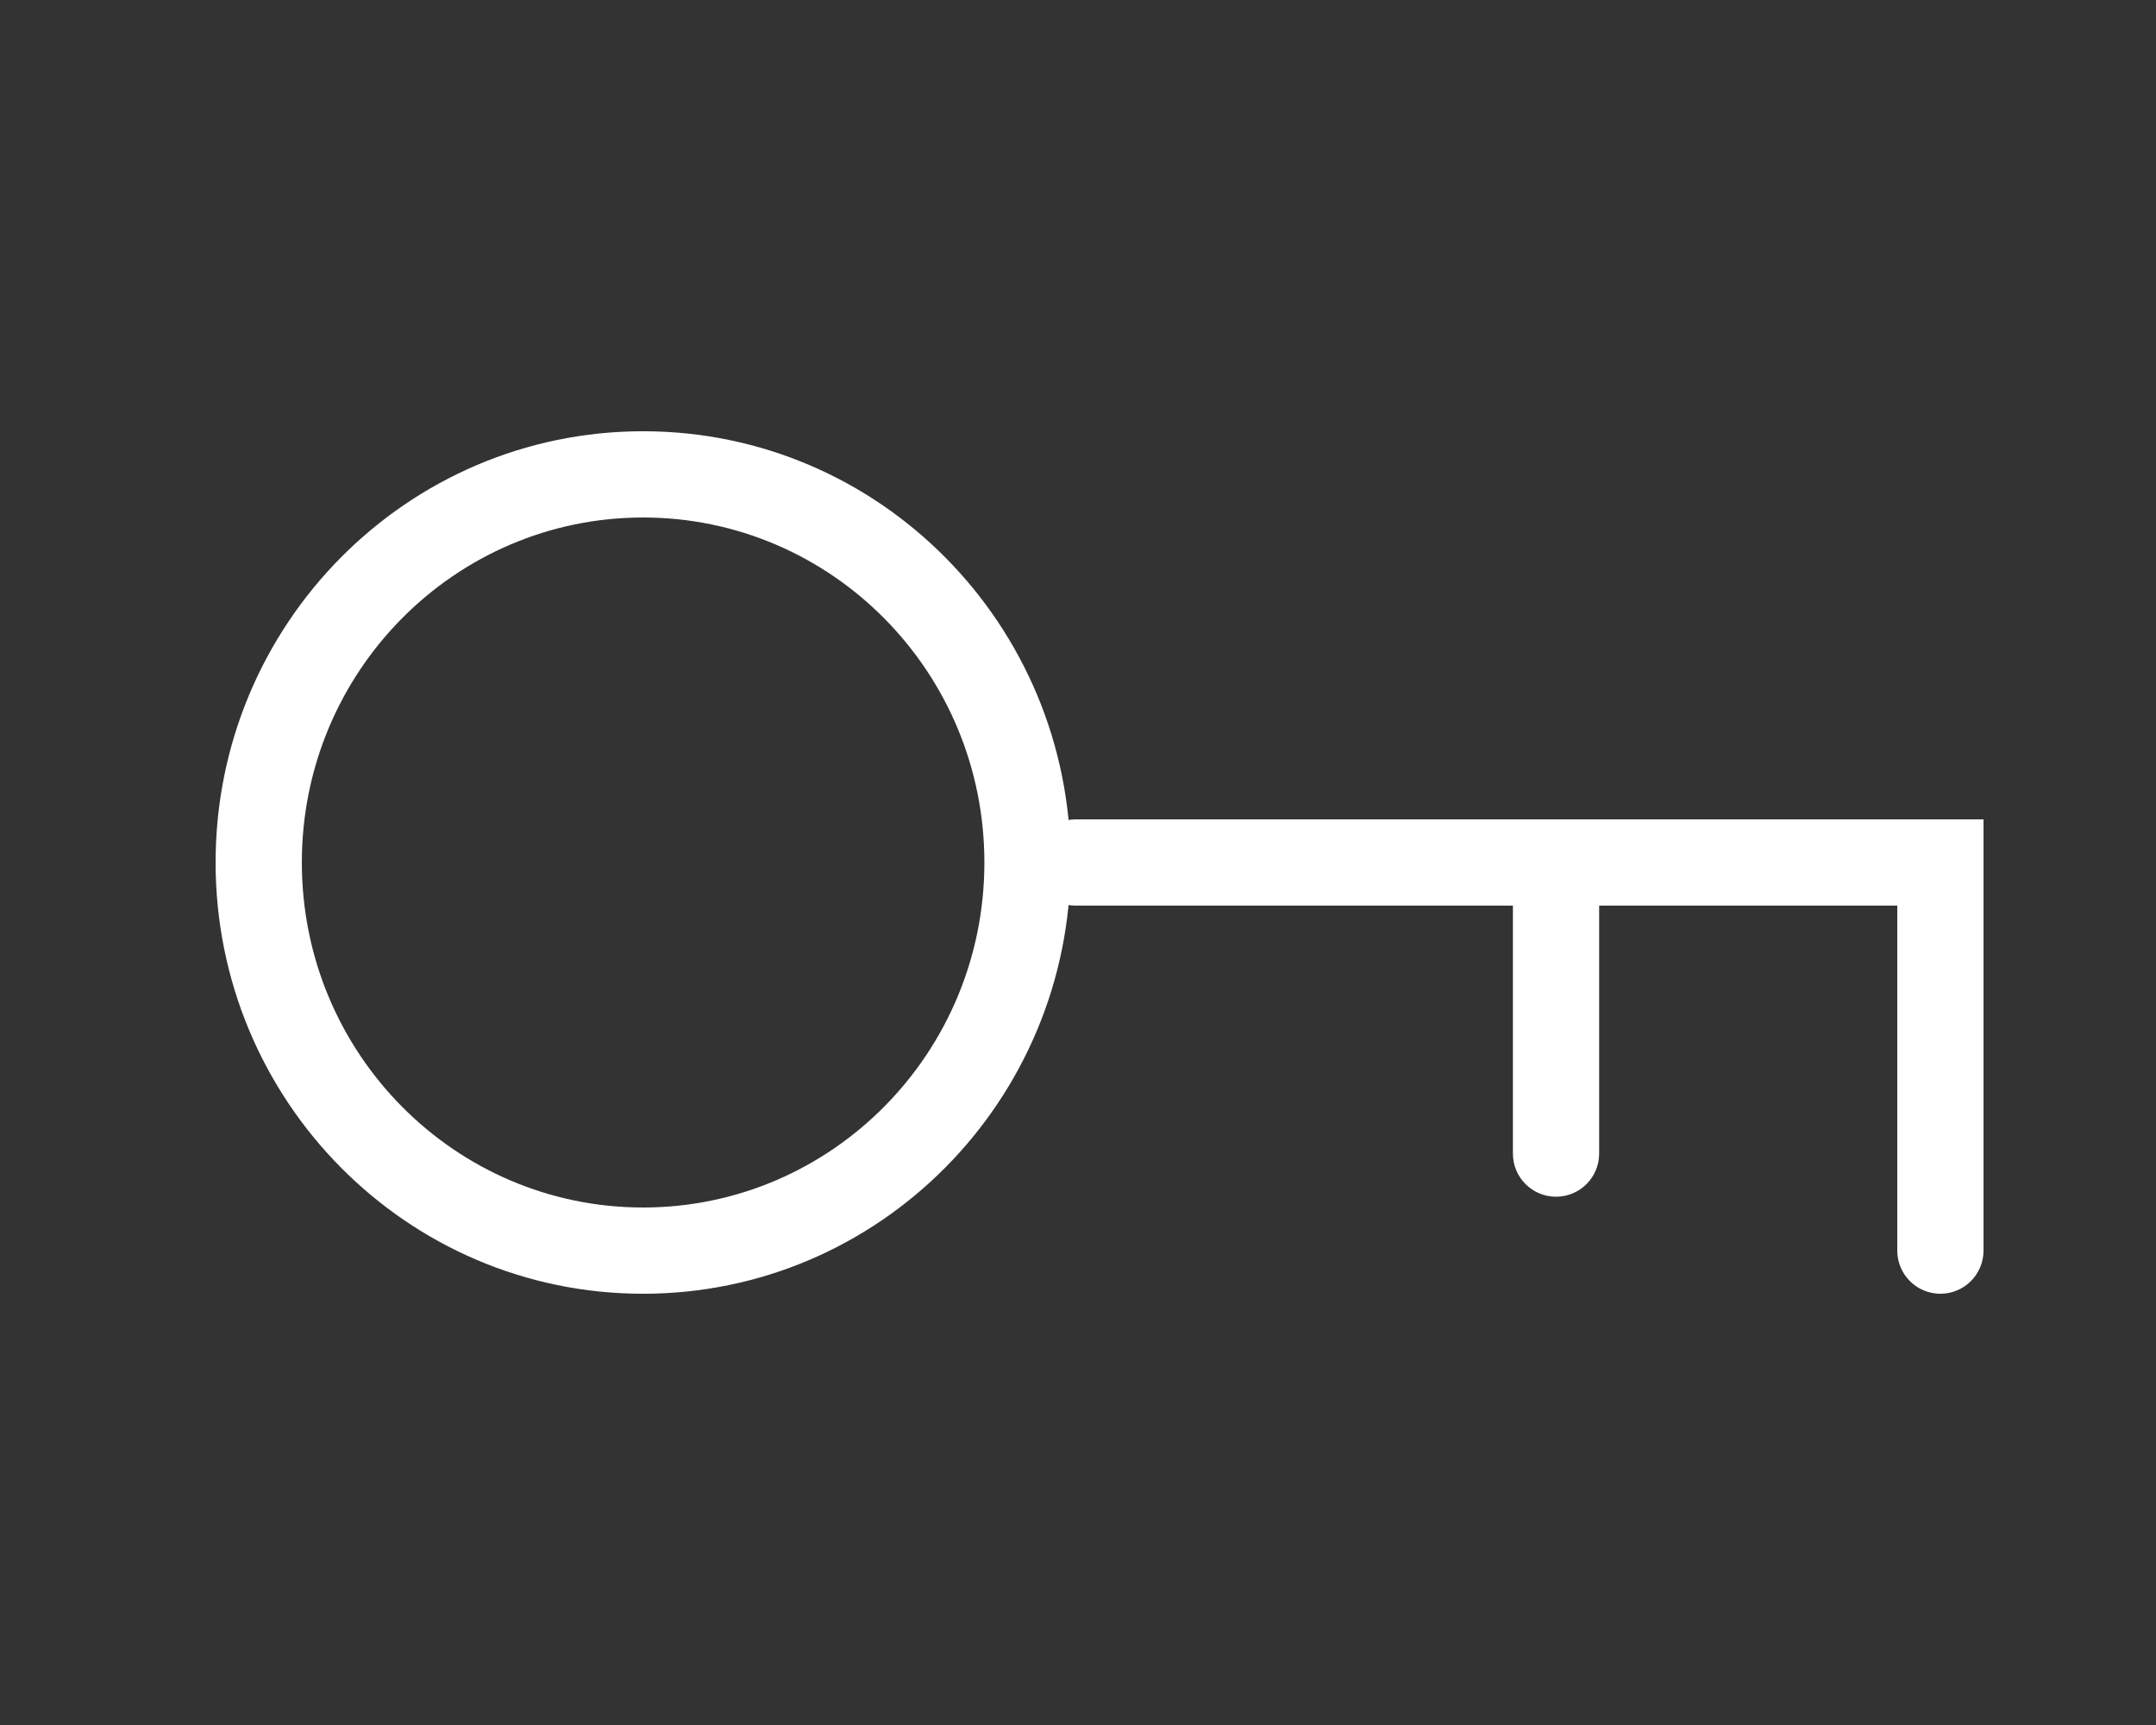 <svg width="50" height="40" viewBox="0 0 50 40" fill="none" xmlns="http://www.w3.org/2000/svg">
<rect x="0" y="0" width="50" height="40" fill="#333333" stroke="none"/>
<path d="M44 29C44 29.552 44.448 30 45 30C45.552 30 46 29.552 46 29H44ZM45 20H46V19H45V20ZM24.943 19C24.391 19 23.943 19.448 23.943 20C23.943 20.552 24.391 21 24.943 21V19ZM35.086 26.75C35.086 27.302 35.533 27.75 36.086 27.75C36.638 27.75 37.086 27.302 37.086 26.75H35.086ZM37.086 20C37.086 19.448 36.638 19 36.086 19C35.533 19 35.086 19.448 35.086 20H37.086ZM46 29V20H44V29H46ZM45 19H24.943V21H45V19ZM14.914 30C20.399 30 24.829 25.514 24.829 20H22.829C22.829 24.427 19.276 28 14.914 28V30ZM24.829 20C24.829 14.486 20.399 10 14.914 10V12C19.276 12 22.829 15.573 22.829 20H24.829ZM14.914 10C9.43 10 5 14.486 5 20H7C7 15.573 10.552 12 14.914 12V10ZM5 20C5 25.514 9.43 30 14.914 30V28C10.552 28 7 24.427 7 20H5ZM37.086 26.75V20H35.086V26.75H37.086Z" fill="#fff"/>
</svg>
